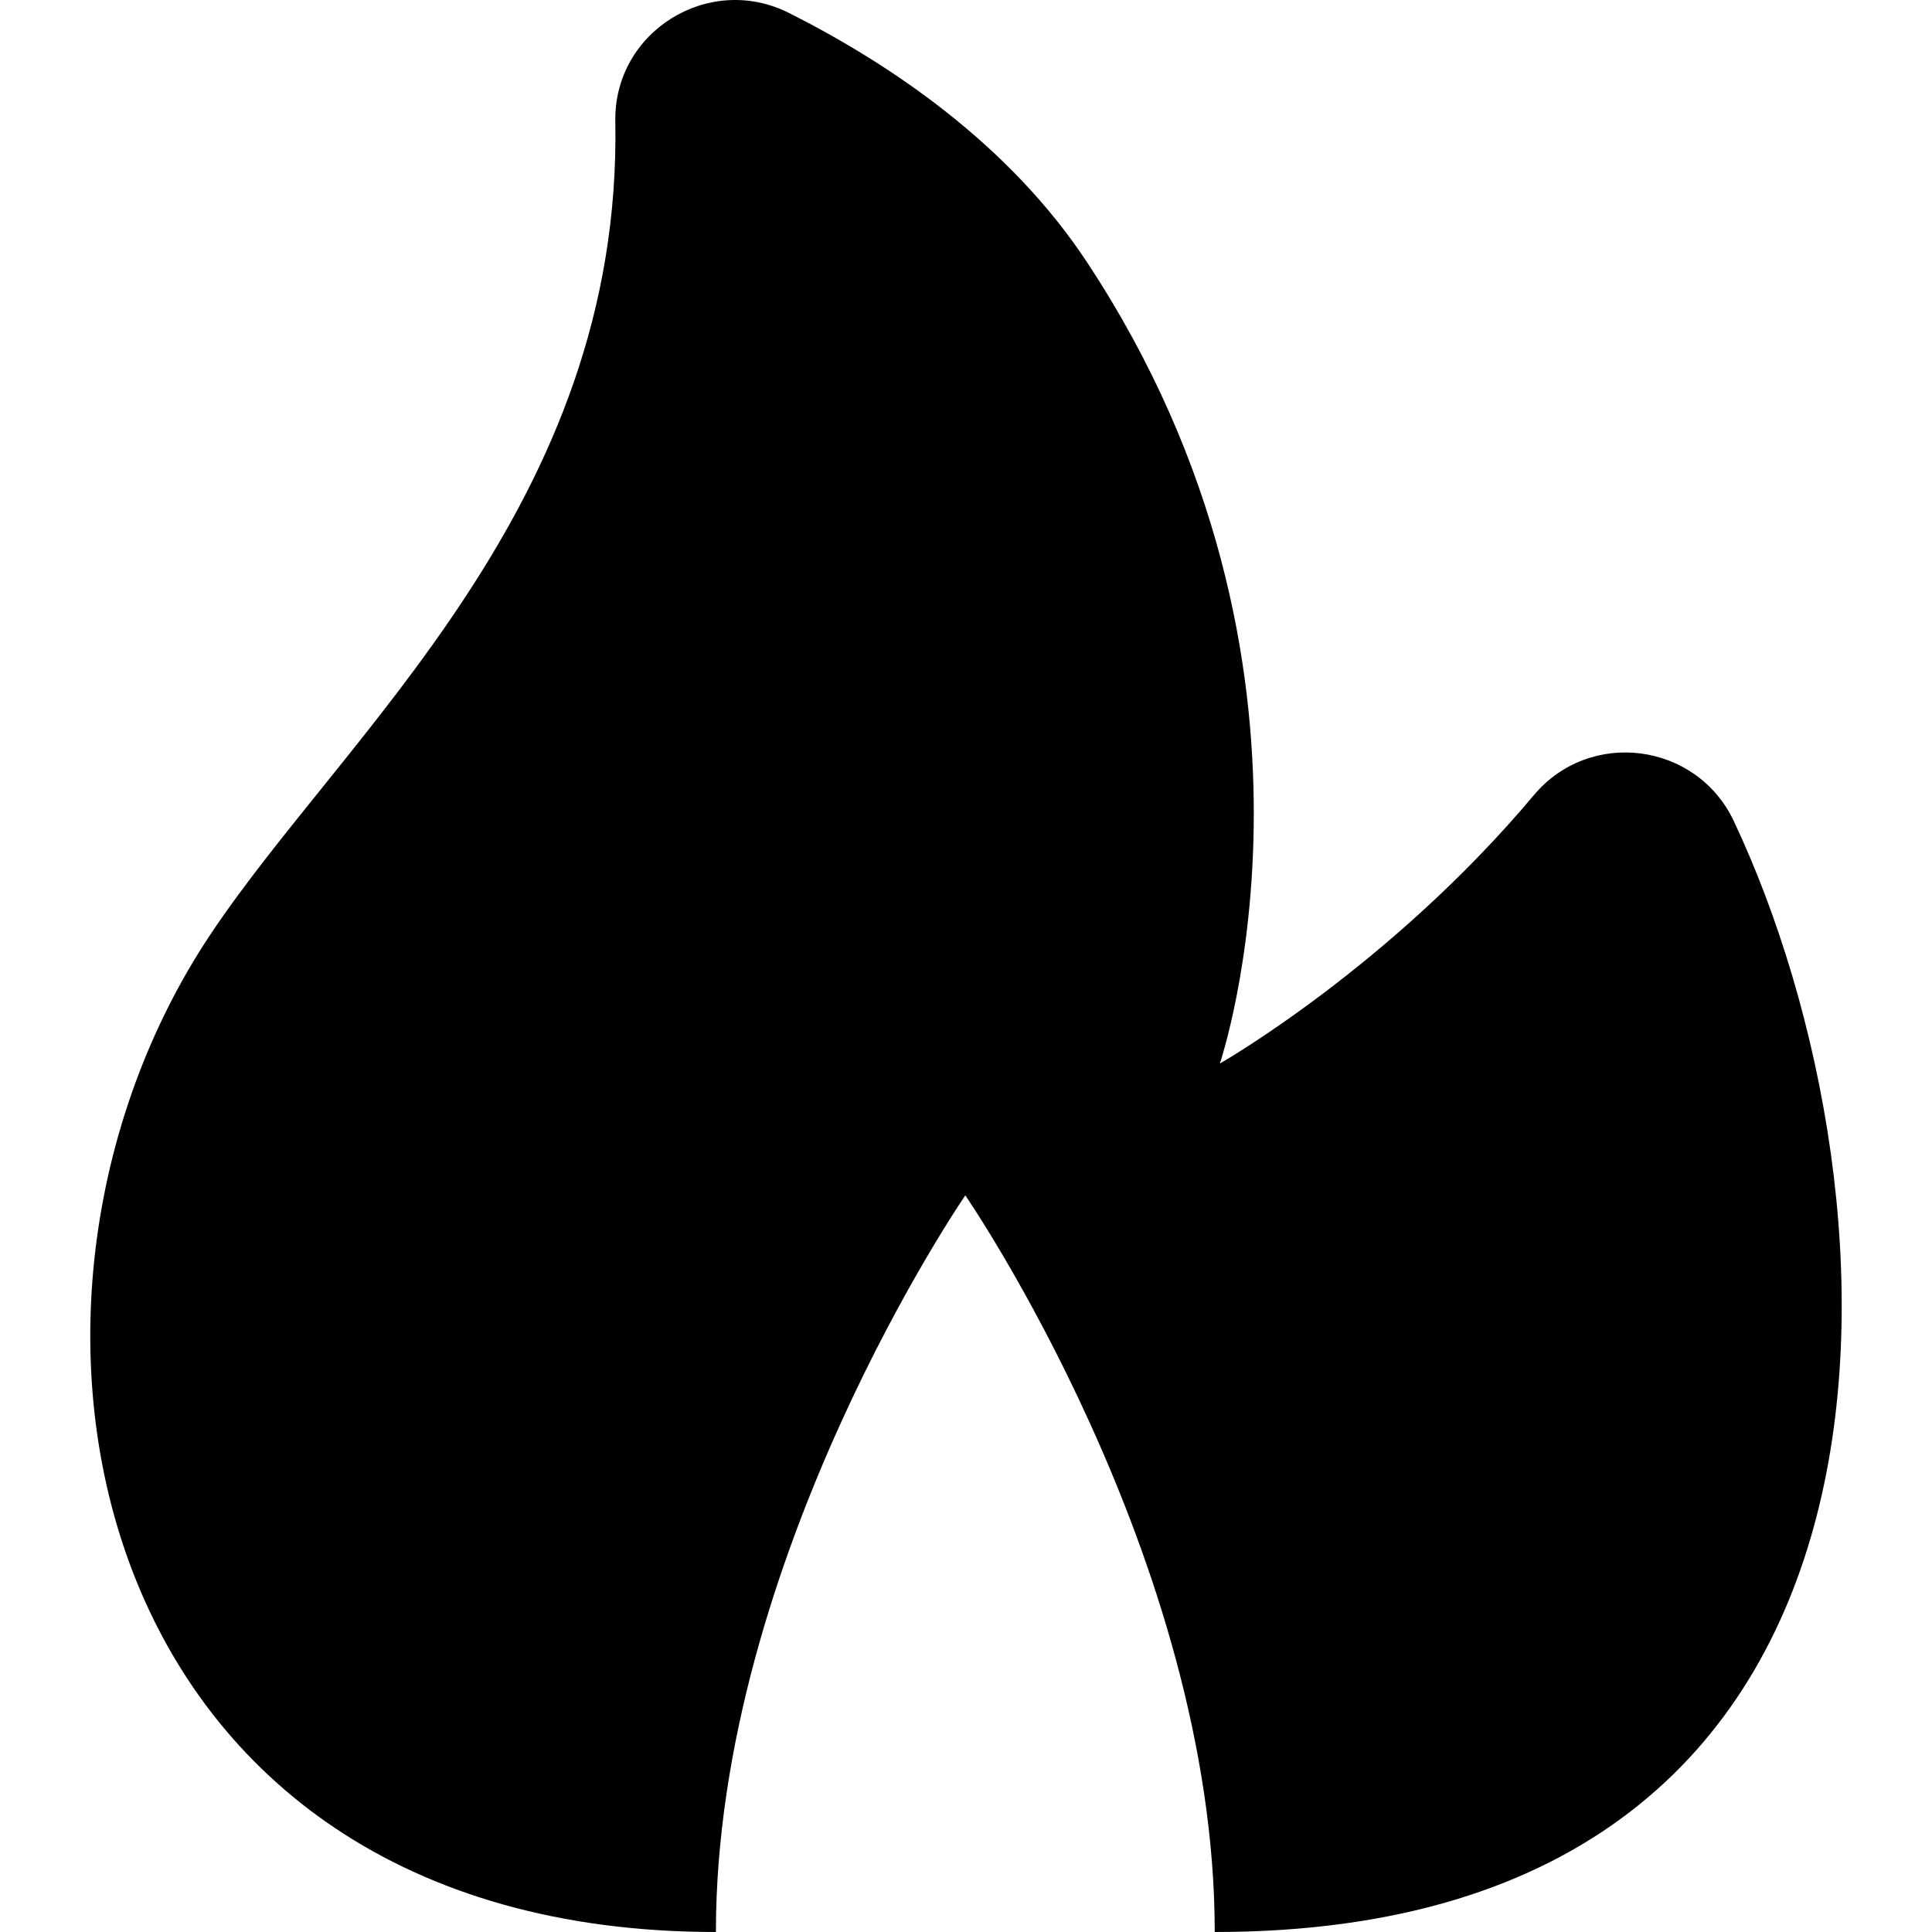 <?xml version='1.0' encoding='iso-8859-1'?>
<!-- Uploaded to: SVG Repo, www.svgrepo.com, Generator: SVG Repo Mixer Tools -->
<svg fill="#000000" height="800px" width="800px" version="1.1" xmlns="http://www.w3.org/2000/svg" viewBox="0 0 230.888 230.888" xmlns:xlink="http://www.w3.org/1999/xlink" enable-background="new 0 0 230.888 230.888">
  <g>
    <g>
      <path d="m85.556,230.888c-75.306,0-90.207-74.522-60.397-119.233 16.063-24.089 49.207-51.316 48.376-97.135-0.196-10.741 11.163-17.803 20.758-12.969 12.145,6.116 26.307,15.677 35.618,29.792 31.977,48.452 15.869,95.759 15.869,95.759s20.333-11.582 37.525-32.073c6.701-7.992 19.45-6.328 23.902,3.107 21.155,44.862 25.808,132.752-62.036,132.752 0-44.713-29.809-88.034-29.809-88.034s-29.806,43.321-29.806,88.034z"/>
    </g>
  </g>
</svg>